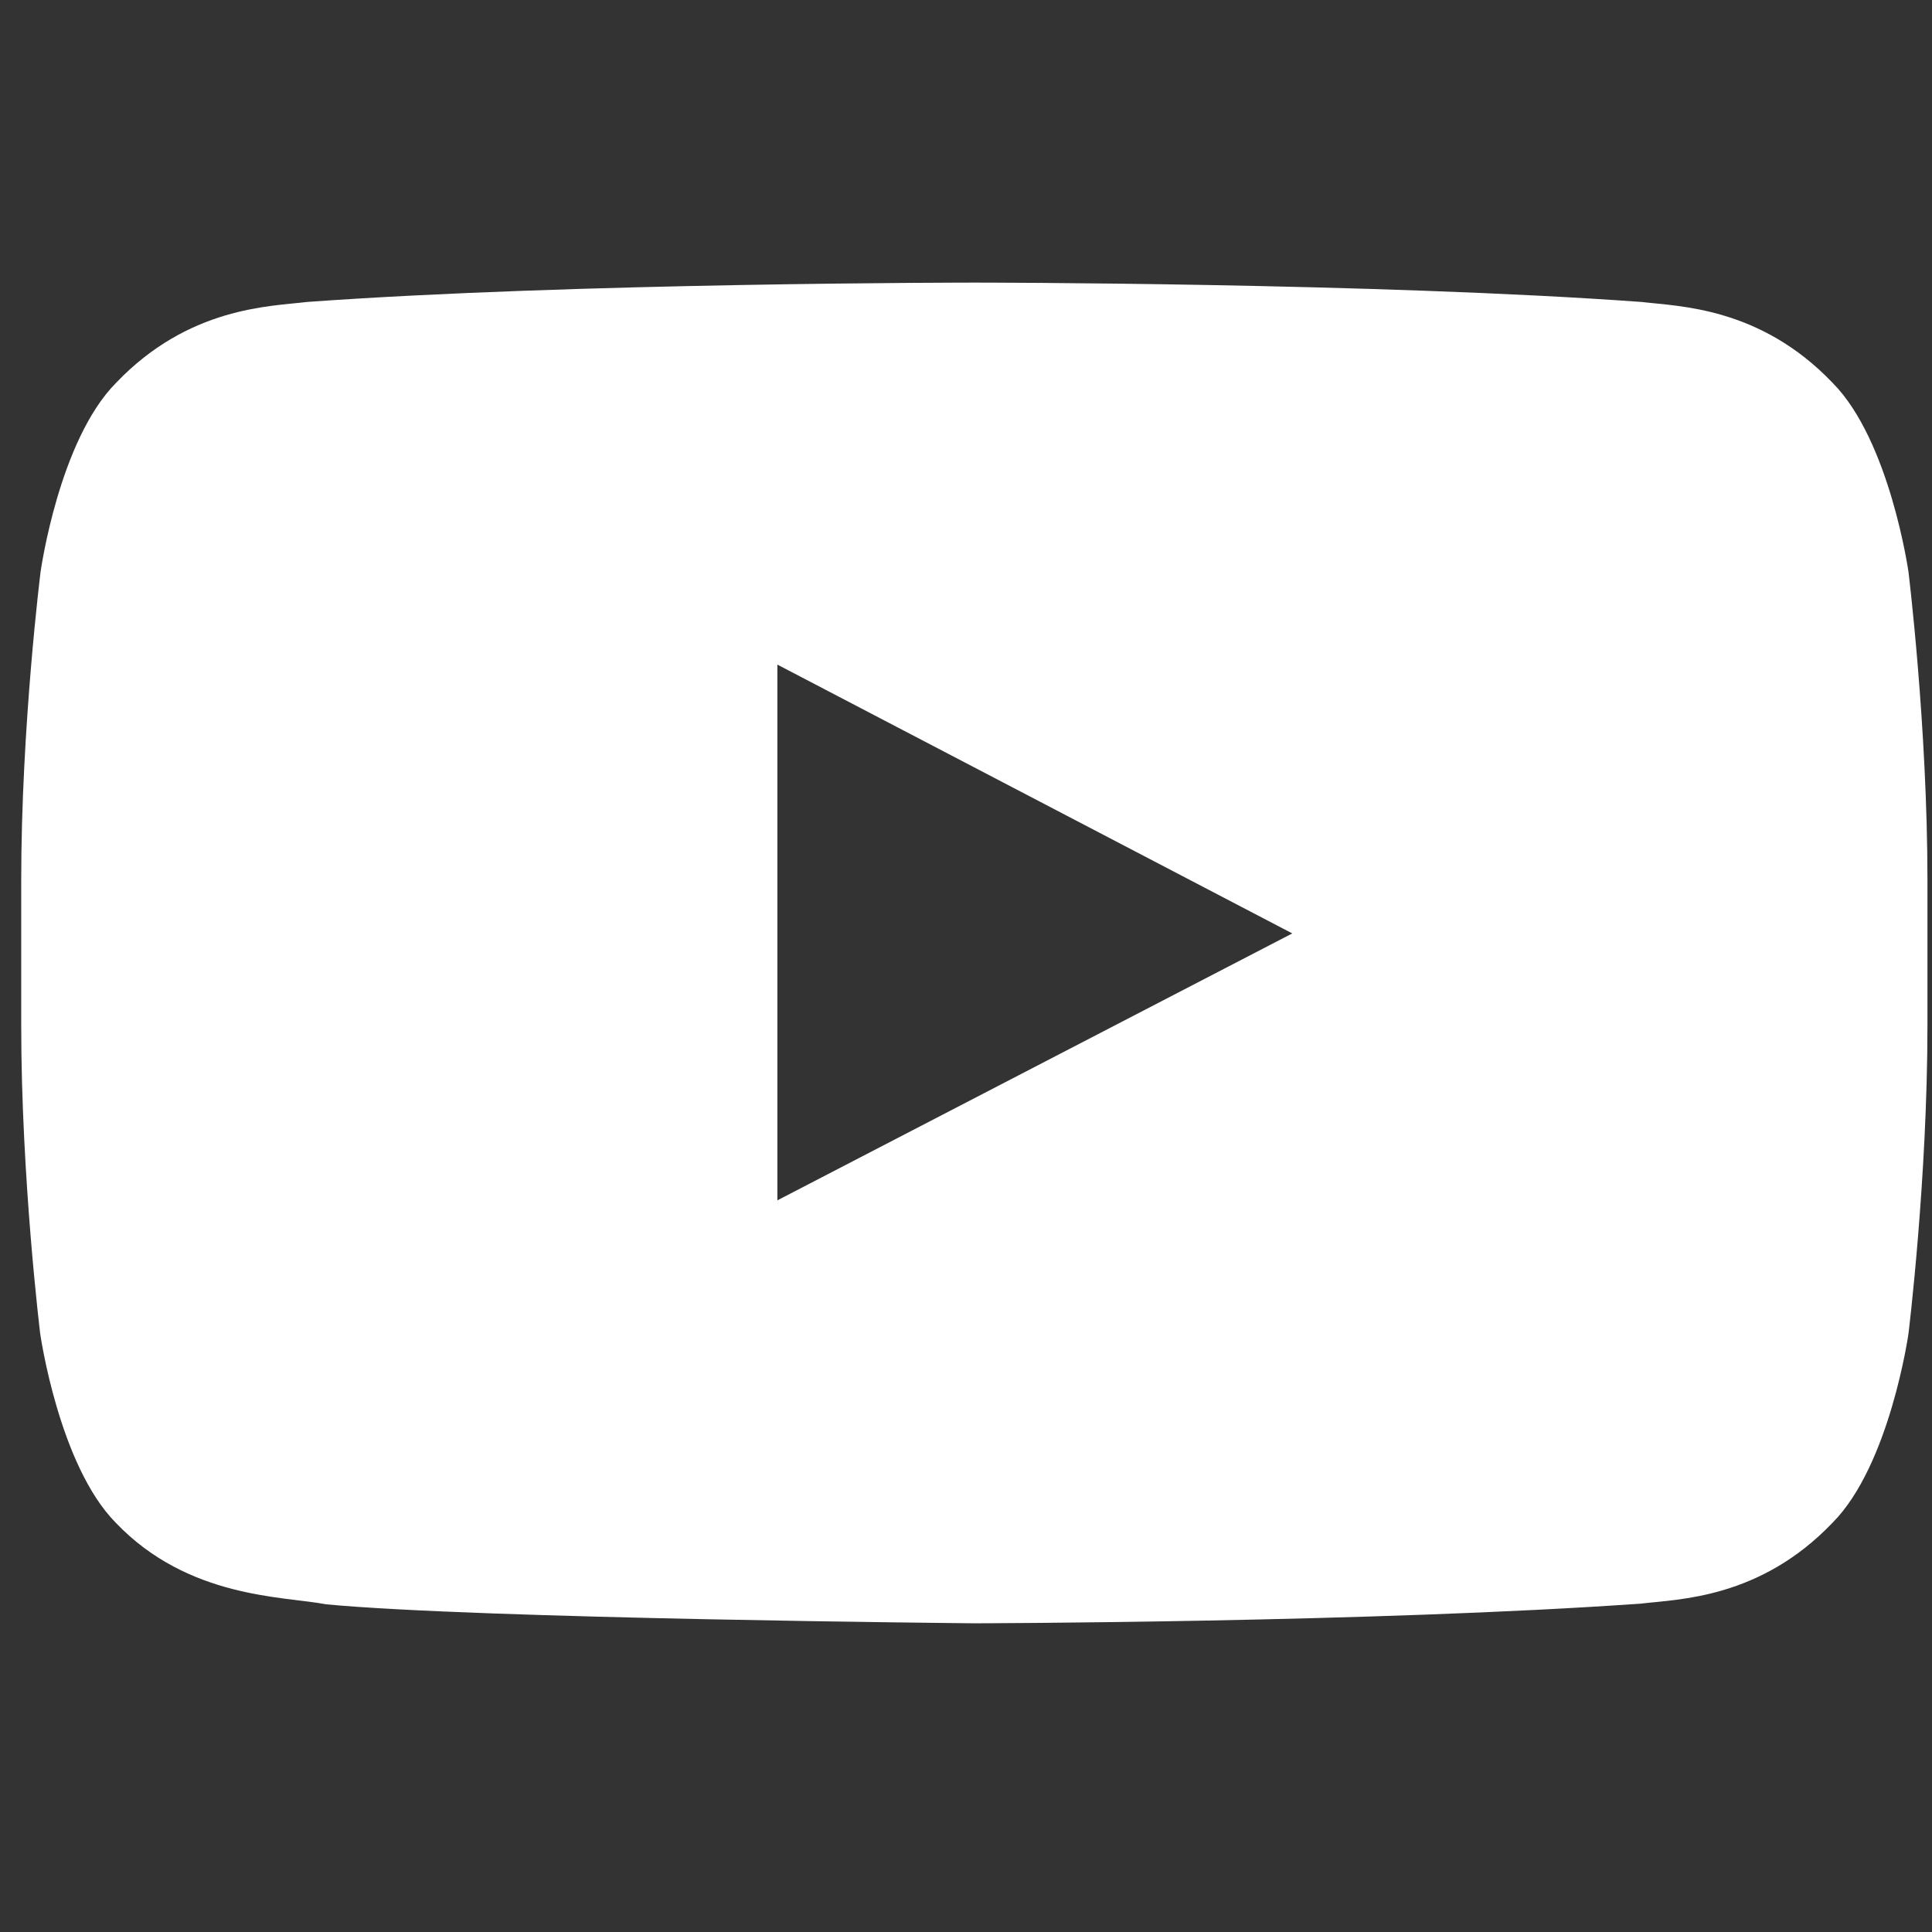<svg width="51" height="51" viewBox="0 0 51 51" fill="none" xmlns="http://www.w3.org/2000/svg">
<rect x="0" y="0" width="51" height="51" fill="#333333" stroke="none"/>
<g id="Social Icons" clip-path="url(#clip0_224_34)">
<path id="Vector" d="M50.379 15.096C50.379 15.096 49.887 11.627 48.374 10.104C46.457 8.099 44.315 8.089 43.332 7.971C36.295 7.46 25.73 7.46 25.73 7.46H25.71C25.71 7.46 15.145 7.46 8.108 7.971C7.125 8.089 4.983 8.099 3.066 10.104C1.553 11.627 1.071 15.096 1.071 15.096C1.071 15.096 0.56 19.175 0.56 23.244V27.057C0.56 31.126 1.061 35.205 1.061 35.205C1.061 35.205 1.553 38.674 3.056 40.197C4.973 42.202 7.489 42.134 8.609 42.35C12.639 42.733 25.72 42.851 25.72 42.851C25.72 42.851 36.295 42.831 43.332 42.33C44.315 42.212 46.457 42.202 48.374 40.197C49.887 38.674 50.379 35.205 50.379 35.205C50.379 35.205 50.88 31.136 50.88 27.057V23.244C50.88 19.175 50.379 15.096 50.379 15.096ZM20.521 31.686V17.544L34.113 24.64L20.521 31.686Z" fill="white"/>
</g>
<defs>
<clipPath id="clip0_224_34">
<rect width="50.32" height="50.32" fill="white" transform="translate(0.56)"/>
</clipPath>
</defs>
</svg>
